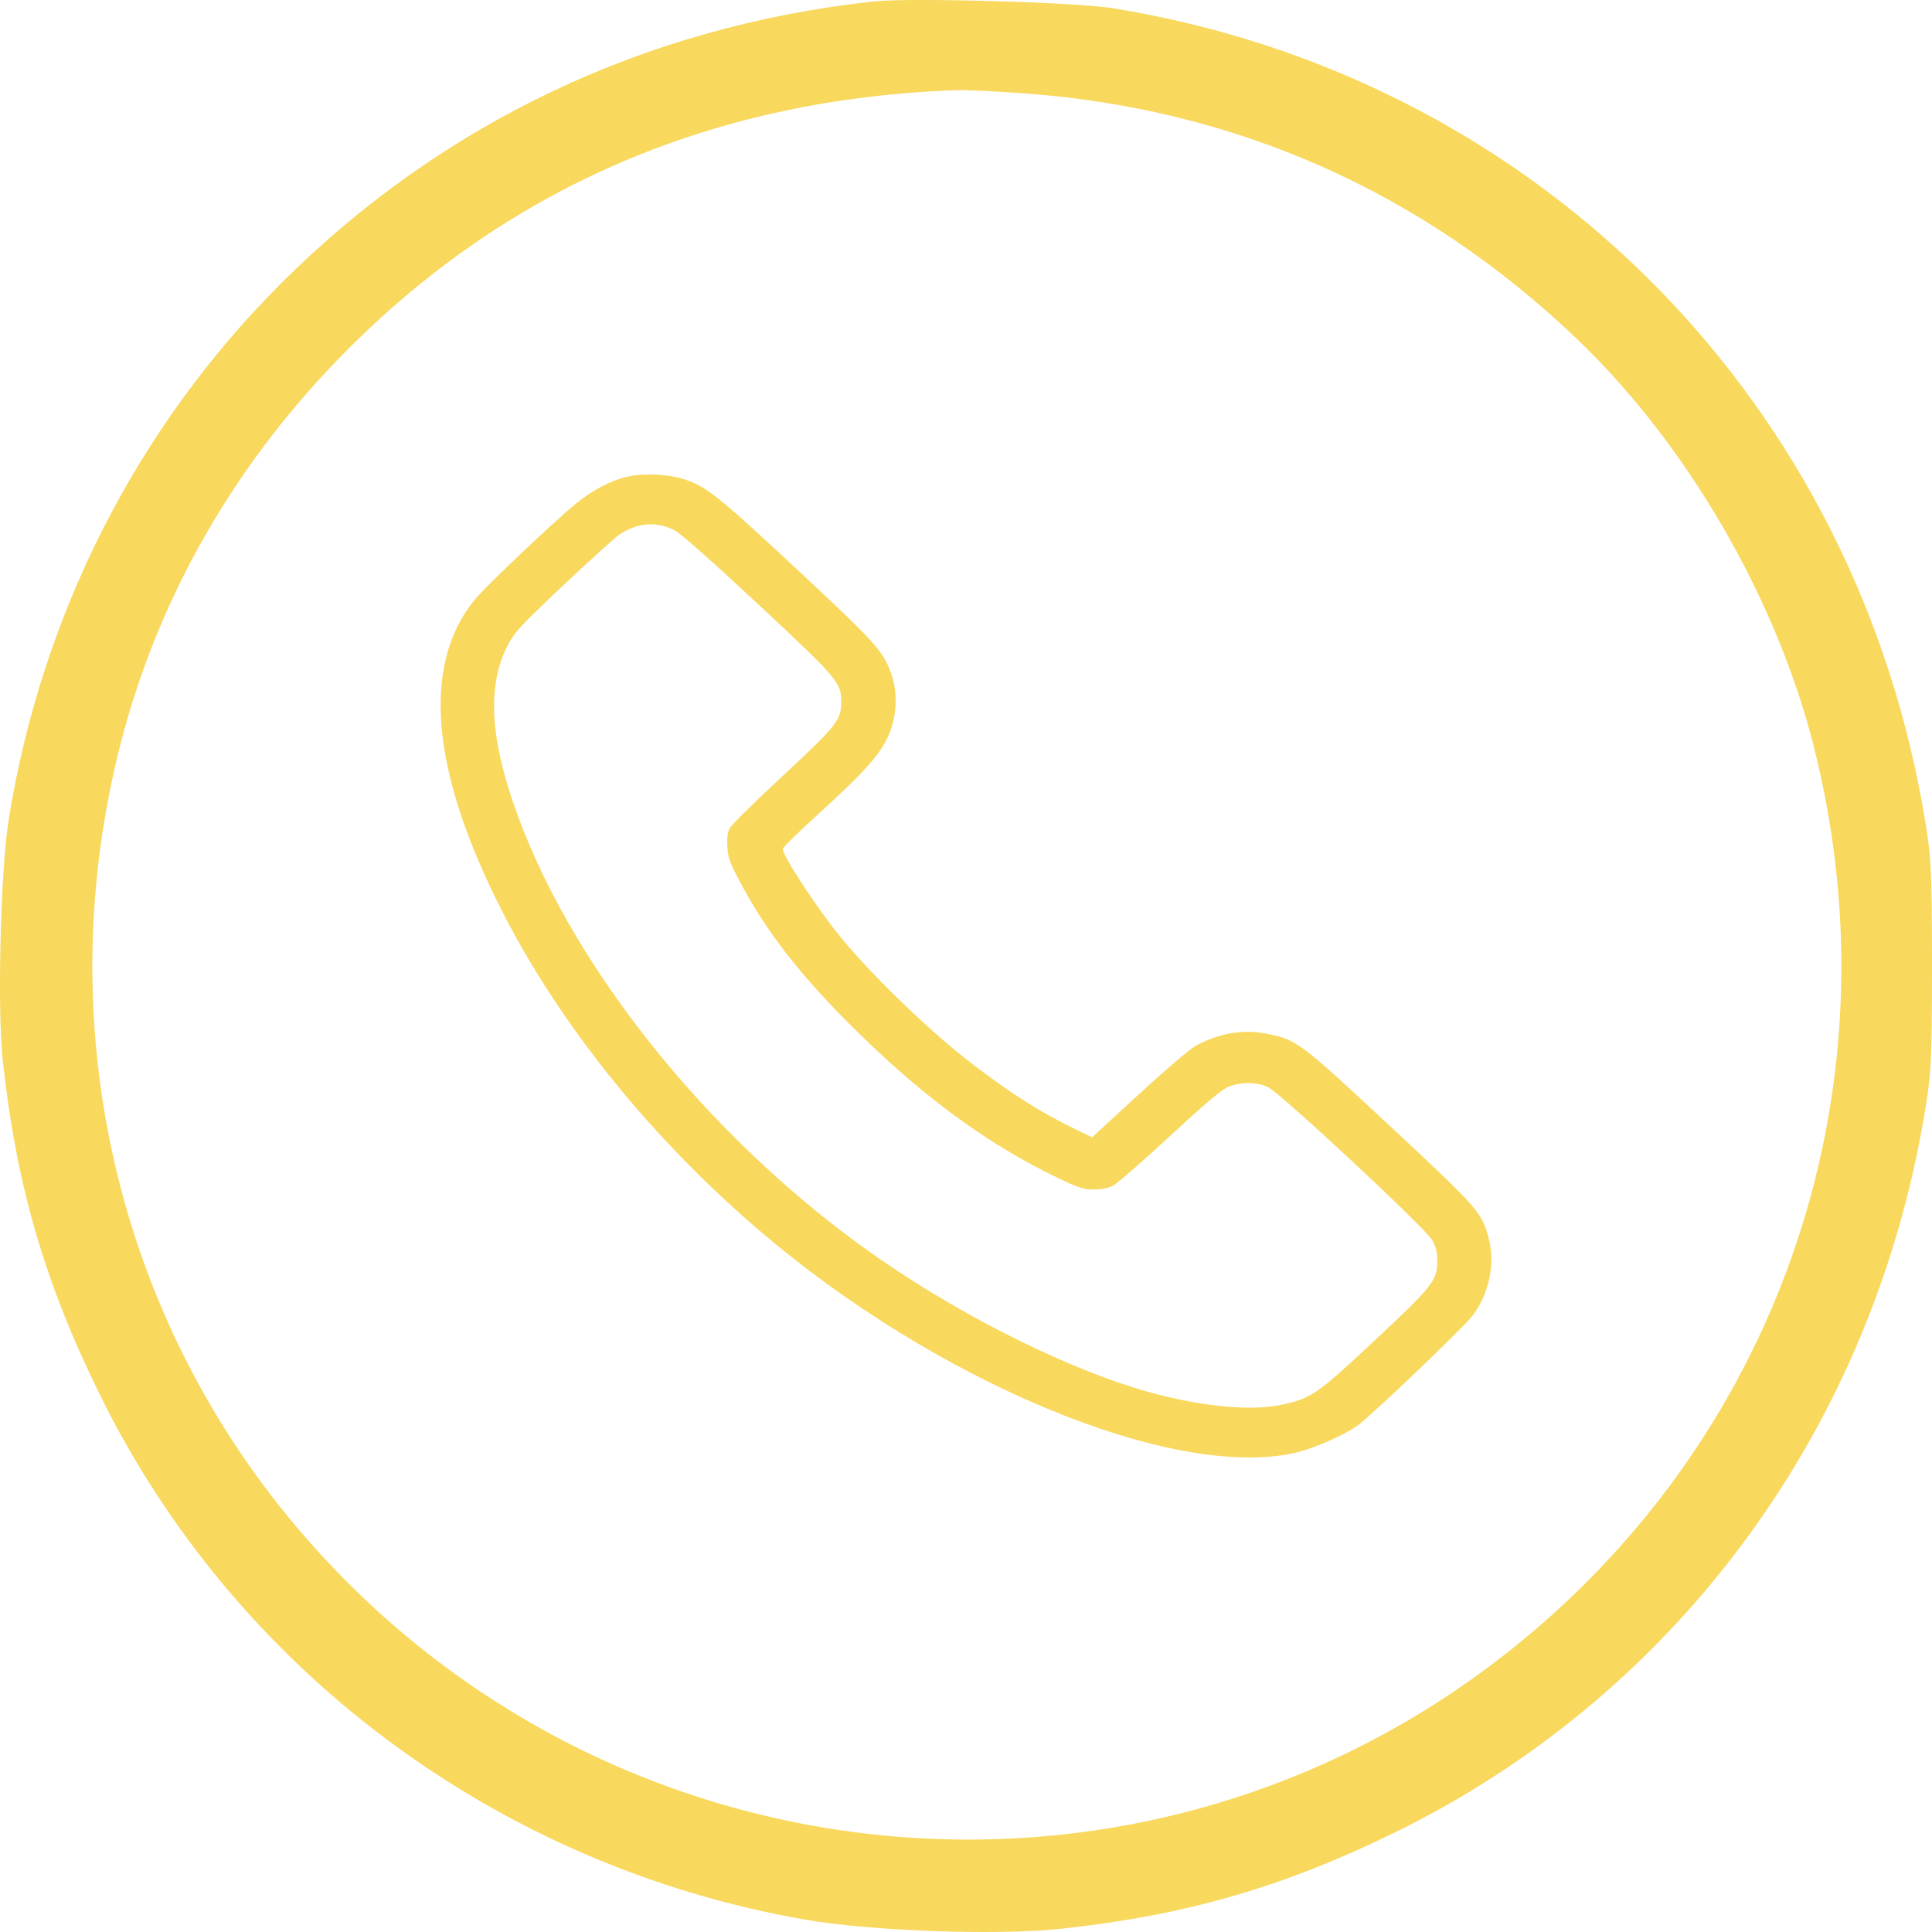 <?xml version="1.0" encoding="UTF-8"?> <svg xmlns="http://www.w3.org/2000/svg" width="114" height="114" viewBox="0 0 114 114" fill="none"> <path fill-rule="evenodd" clip-rule="evenodd" d="M51.586 0.083C38.138 1.532 26.118 7.231 16.669 16.637C8.084 25.183 2.454 36.246 0.508 48.394C0.035 51.352 -0.166 59.516 0.16 62.541C0.953 69.888 2.619 75.638 5.873 82.258C13.886 98.558 29.345 110.084 47.461 113.263C51.363 113.948 58.832 114.216 62.624 113.807C69.978 113.015 75.733 111.35 82.36 108.099C98.682 100.091 110.094 84.823 113.413 66.551C113.958 63.554 114 62.862 114 56.972C114 51.081 113.958 50.389 113.413 47.392C108.964 22.906 90.156 4.438 65.635 0.481C63.471 0.131 53.704 -0.145 51.586 0.083ZM60.402 5.507C72.895 6.407 83.921 11.294 93.011 19.963C99.469 26.121 104.744 35.152 106.983 43.885C112.083 63.776 105.292 84.339 89.389 97.155C67.286 114.968 34.967 111.518 16.935 89.421C6.619 76.779 2.993 59.966 7.116 43.885C9.359 35.139 13.959 27.171 20.59 20.546C30.228 10.917 42.289 5.802 56.492 5.32C56.983 5.303 58.742 5.387 60.402 5.507Z" fill="#F8D85D"></path> <path fill-rule="evenodd" clip-rule="evenodd" d="M37.015 28.128C36.018 28.363 35.013 28.89 33.984 29.716C32.844 30.633 28.734 34.523 28.067 35.321C25.358 38.555 25.311 43.584 27.933 50.068C31.137 57.99 37.138 66.02 44.726 72.54C55.191 81.532 69.196 87.359 76.416 85.726C77.486 85.484 79.263 84.712 80.082 84.133C80.9 83.553 86.405 78.29 86.916 77.597C87.861 76.317 88.226 74.603 87.861 73.157C87.454 71.54 87.32 71.386 82.02 66.447C76.677 61.467 76.513 61.344 74.744 60.996C73.35 60.722 71.929 60.964 70.552 61.708C70.231 61.881 68.723 63.167 67.203 64.566L64.44 67.11L63.554 66.68C61.38 65.626 59.775 64.614 57.375 62.783C54.914 60.903 51.482 57.597 49.588 55.28C48.219 53.606 46.191 50.514 46.185 50.091C46.185 50.009 47.132 49.081 48.293 48.027C50.722 45.819 51.684 44.786 52.227 43.806C52.911 42.567 53.043 41.008 52.572 39.711C52.093 38.394 51.64 37.895 46.986 33.559C42.385 29.273 41.68 28.709 40.374 28.28C39.456 27.978 37.942 27.909 37.015 28.128ZM39.833 31.307C40.178 31.491 42.119 33.21 44.735 35.652C49.471 40.073 49.646 40.281 49.64 41.45C49.634 42.487 49.351 42.845 46.167 45.8C44.566 47.288 43.171 48.661 43.066 48.851C42.929 49.097 42.888 49.417 42.92 49.972C42.964 50.663 43.06 50.917 43.803 52.292C45.48 55.394 47.693 58.128 51.353 61.621C54.995 65.097 58.62 67.684 62.35 69.471C63.683 70.11 63.934 70.192 64.54 70.189C64.955 70.187 65.39 70.104 65.647 69.979C65.884 69.865 67.39 68.557 68.994 67.071C71.067 65.154 72.073 64.303 72.461 64.139C73.192 63.831 74.142 63.832 74.809 64.141C75.545 64.485 84.136 72.485 84.519 73.186C84.73 73.567 84.809 73.9 84.809 74.392C84.809 75.555 84.557 75.876 81.099 79.11C77.676 82.312 77.358 82.529 75.537 82.907C73.78 83.271 70.821 82.981 67.825 82.151C63.268 80.889 57.129 77.869 52.084 74.406C42.359 67.733 34.013 57.547 30.549 48.12C28.9 43.64 28.719 40.43 29.973 38.048C30.374 37.289 30.73 36.907 33.262 34.514C34.826 33.038 36.316 31.694 36.574 31.526C37.664 30.823 38.783 30.748 39.833 31.307Z" fill="#F8D85D"></path> </svg> 